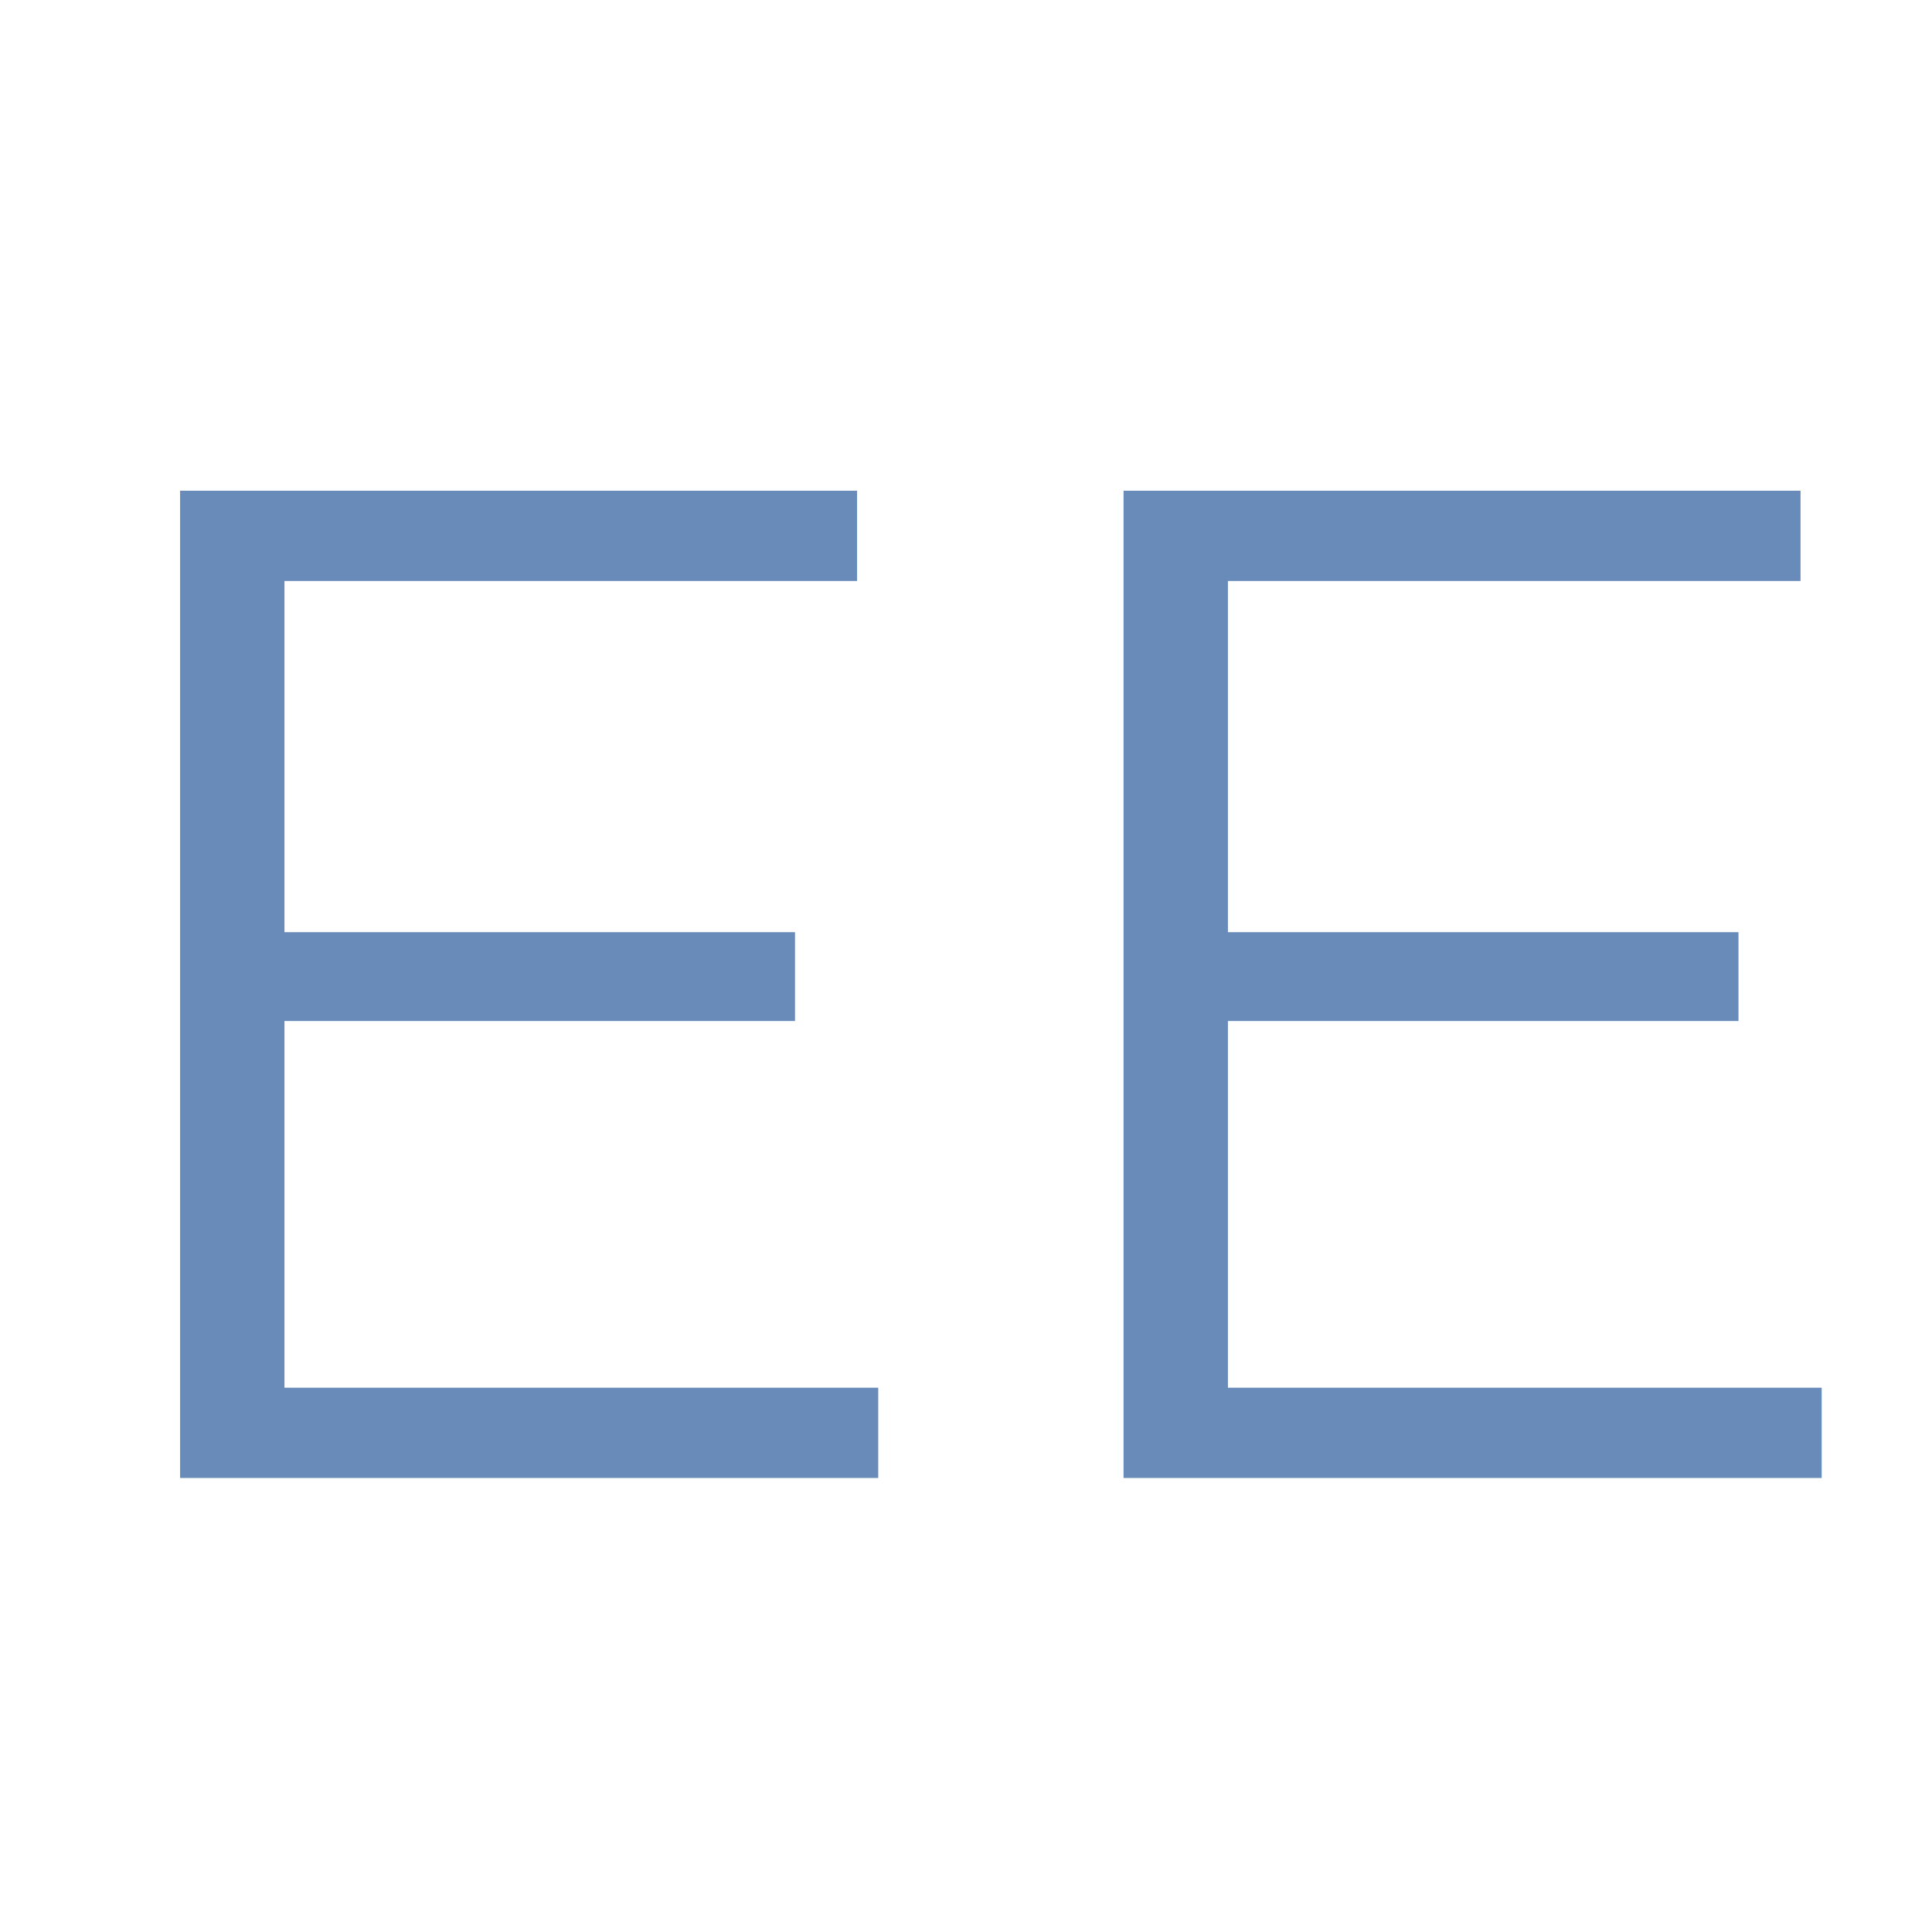 <?xml version="1.0" encoding="UTF-8"?> <svg xmlns="http://www.w3.org/2000/svg" width="200" height="200" viewBox="0 0 200 200" fill="none"><path d="M28.28 96.498H82.3V105.696H28.28V96.498ZM29.448 143.656H90.914V153H18.644V50.8H88.724V60.144H29.448V143.656ZM125.946 96.498H179.966V105.696H125.946V96.498ZM127.114 143.656H188.58V153H116.31V50.8H186.39V60.144H127.114V143.656Z" fill="#688BB9"></path></svg> 